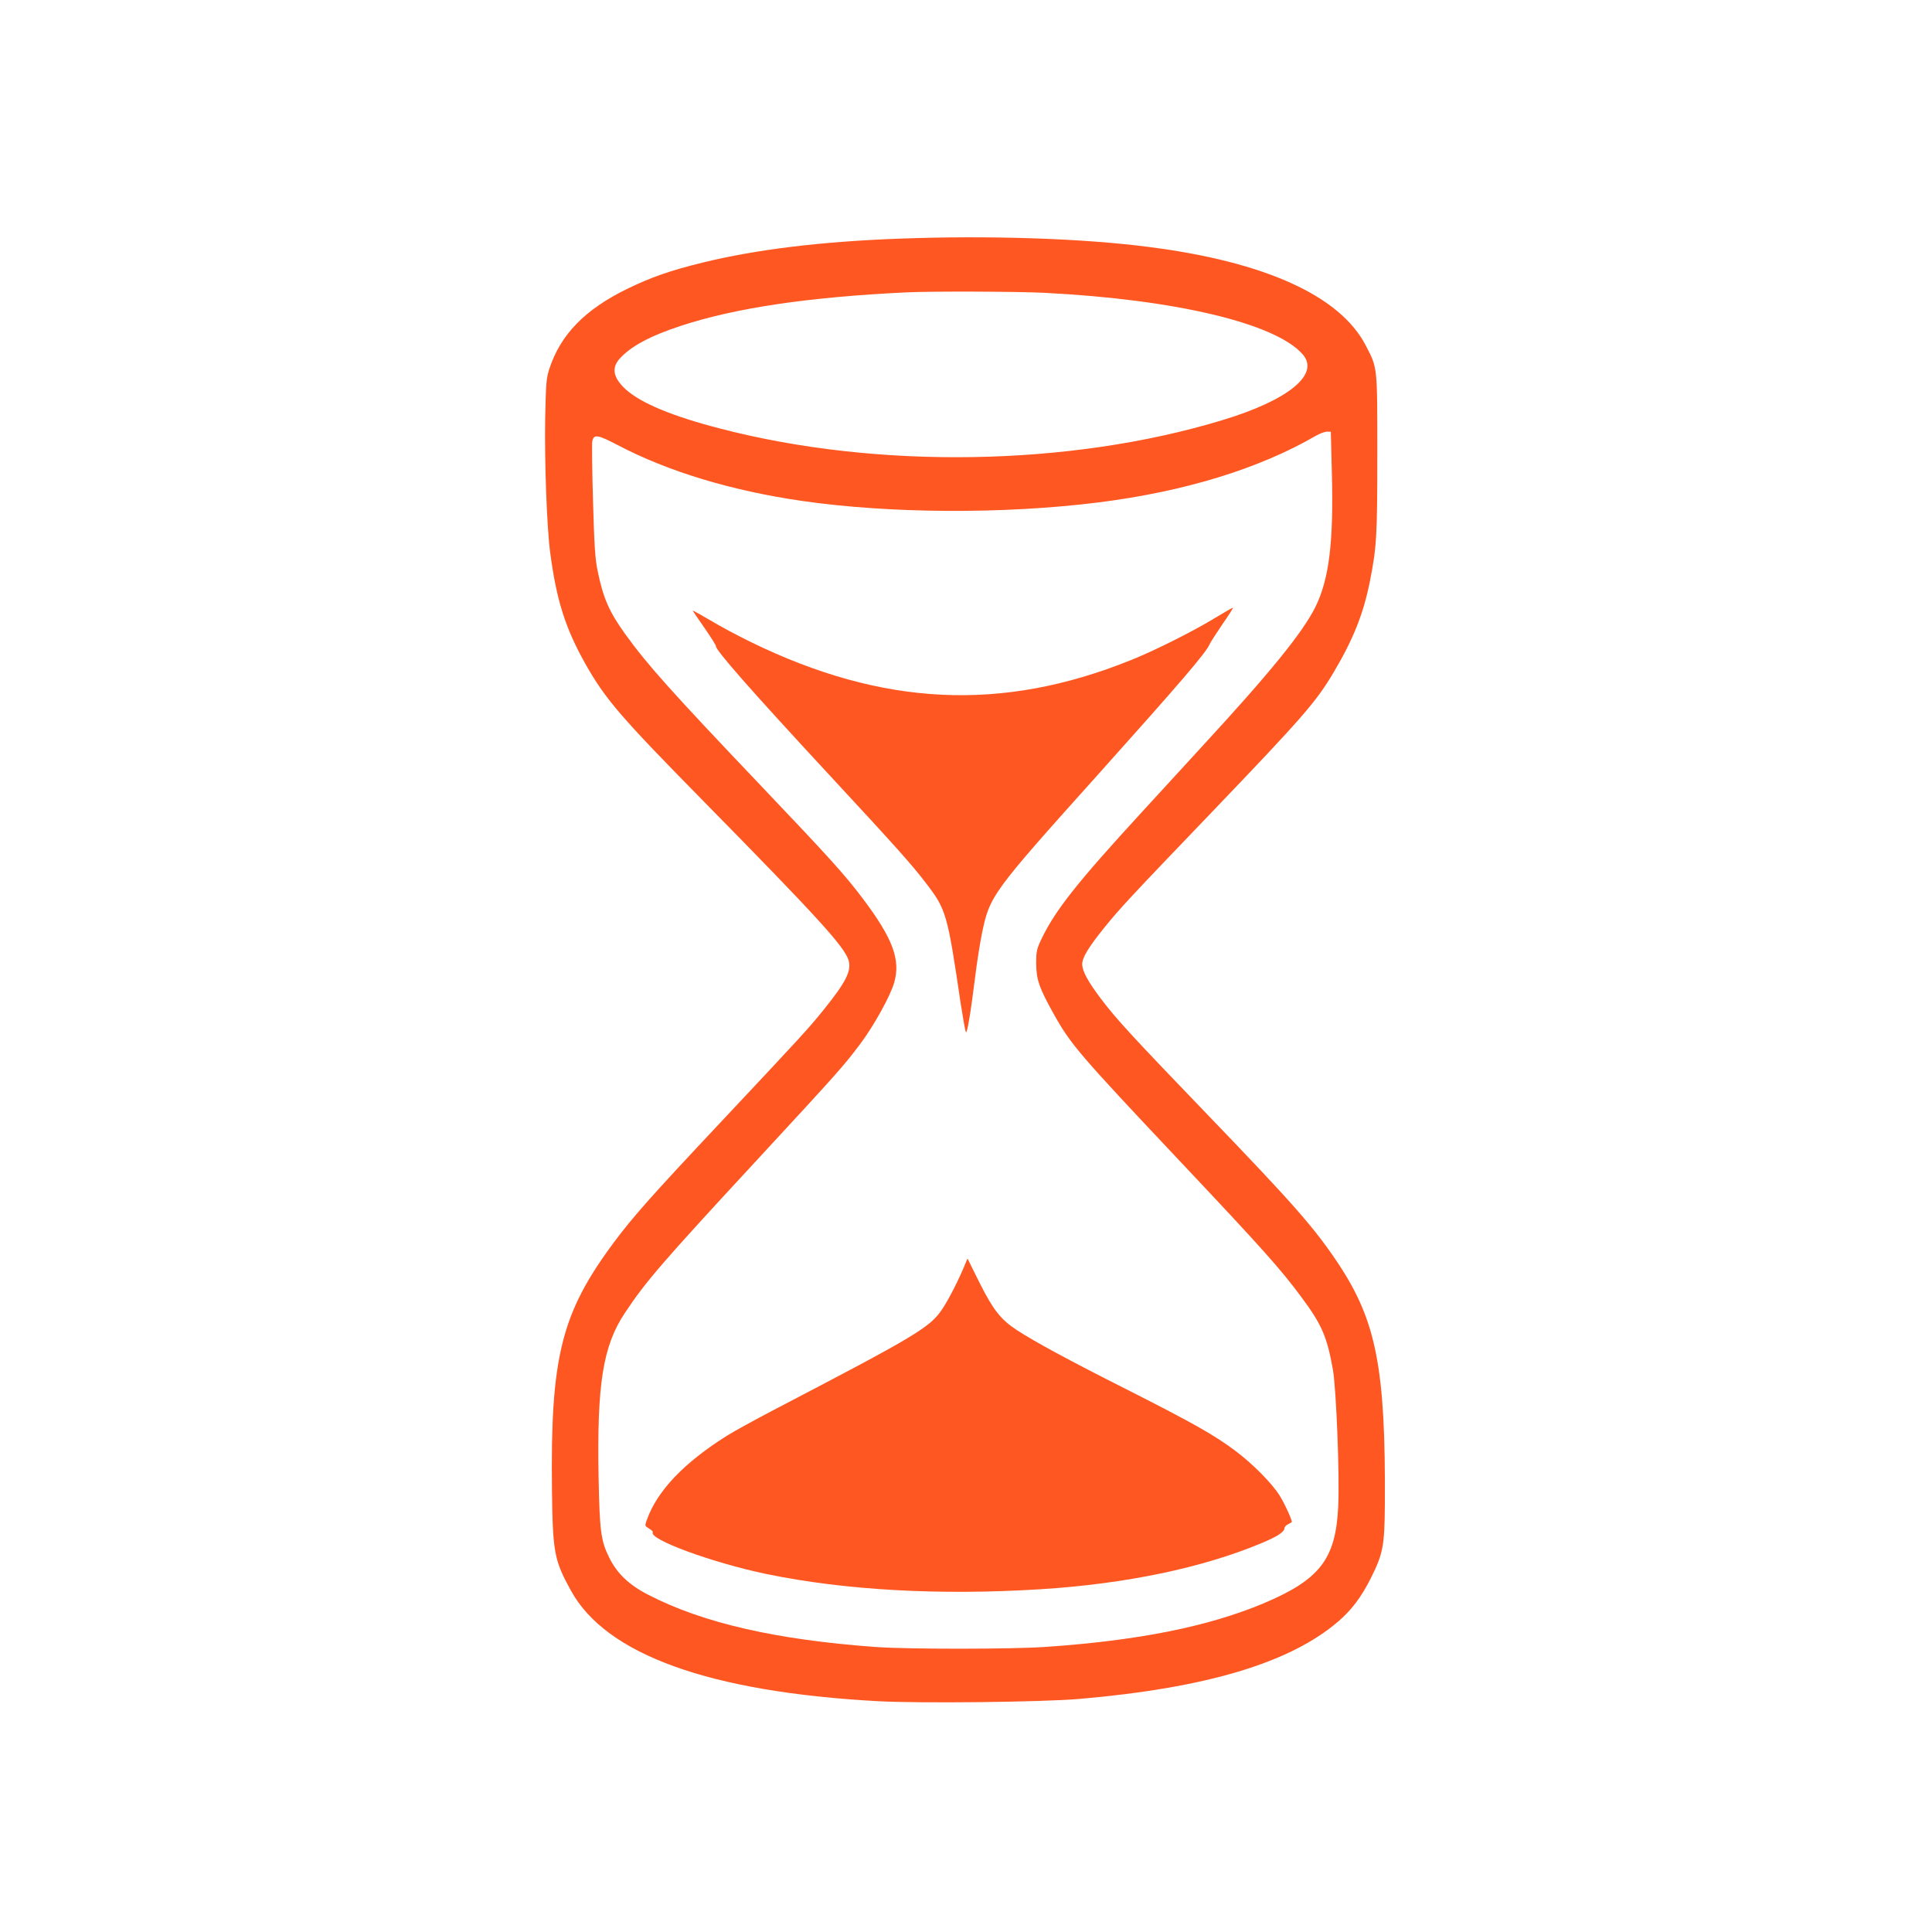 <?xml version="1.0" standalone="no"?>
<!DOCTYPE svg PUBLIC "-//W3C//DTD SVG 20010904//EN"
 "http://www.w3.org/TR/2001/REC-SVG-20010904/DTD/svg10.dtd">
<svg version="1.0" xmlns="http://www.w3.org/2000/svg"
 width="1280pt" height="1280pt" viewBox="0 0 1280 1280"
 preserveAspectRatio="xMidYMid meet">
<g transform="translate(0,1280) scale(0.1,-0.1)"
fill="#ff5722" stroke="none">
<path d="M5962 11219 c-522 -19 -954 -72 -1308 -159 -213 -52 -341 -97 -499
-174 -281 -137 -442 -304 -516 -531 -20 -63 -22 -95 -27 -325 -5 -294 11 -723
33 -890 42 -318 101 -504 236 -743 131 -231 234 -350 774 -899 762 -775 939
-969 967 -1060 21 -70 -18 -146 -169 -333 -98 -121 -142 -169 -679 -741 -457
-486 -582 -627 -709 -798 -347 -468 -419 -756 -408 -1641 5 -410 15 -463 126
-664 233 -424 919 -671 2035 -732 285 -15 1082 -6 1332 15 844 73 1397 239
1717 514 88 76 152 161 214 284 82 164 92 215 94 488 6 903 -56 1219 -311
1602 -155 232 -292 389 -859 978 -508 528 -610 639 -711 773 -87 115 -124 184
-124 229 0 44 41 111 143 238 109 135 166 196 725 779 592 618 682 721 798
917 129 217 197 388 239 598 46 231 50 300 50 851 0 584 2 565 -77 717 -170
328 -667 554 -1438 652 -438 57 -1063 77 -1648 55z m958 -359 c867 -44 1531
-202 1710 -407 117 -132 -92 -304 -533 -437 -1008 -306 -2282 -327 -3327 -55
-317 82 -523 168 -624 259 -83 76 -96 141 -42 202 74 83 200 151 406 219 362
119 848 191 1495 222 158 8 742 6 915 -3z m1904 -1197 c12 -460 -19 -704 -111
-888 -84 -167 -297 -430 -743 -914 -118 -129 -298 -325 -399 -435 -434 -472
-579 -656 -670 -845 -33 -70 -36 -83 -36 -166 1 -105 20 -160 114 -329 114
-205 169 -269 826 -966 560 -594 679 -727 818 -915 134 -180 169 -261 208
-480 22 -128 45 -698 35 -905 -16 -350 -122 -486 -498 -644 -366 -153 -827
-245 -1438 -287 -228 -16 -908 -16 -1125 -1 -663 48 -1147 159 -1510 346 -127
65 -207 141 -259 247 -55 111 -63 174 -70 524 -12 625 28 878 175 1098 139
209 247 334 879 1017 539 583 569 617 681 766 89 119 197 314 223 403 44 151
-8 292 -205 554 -122 162 -213 263 -683 757 -591 621 -748 797 -893 998 -108
150 -147 240 -184 422 -16 76 -22 169 -30 458 -6 200 -8 379 -5 398 10 49 35
45 169 -25 333 -175 752 -302 1222 -370 583 -84 1335 -88 1960 -10 573 72
1066 223 1445 443 25 14 57 26 71 26 l26 0 7 -277z"/>
<path d="M8045 8703 c-145 -88 -398 -215 -554 -277 -854 -344 -1643 -306
-2516 120 -82 40 -203 104 -267 143 -65 38 -118 68 -118 65 0 -2 35 -54 78
-115 42 -61 76 -115 75 -119 -6 -23 235 -297 740 -842 471 -508 555 -603 651
-728 135 -175 143 -203 231 -800 15 -96 30 -180 34 -188 8 -15 31 120 62 368
11 91 31 218 44 282 52 254 62 268 780 1068 533 595 705 795 728 850 6 14 45
74 85 133 41 59 73 109 71 111 -2 1 -58 -31 -124 -71z"/>
<path d="M6394 4424 c-41 -101 -108 -232 -150 -295 -82 -124 -170 -176 -1121
-672 -122 -64 -259 -139 -305 -168 -286 -179 -465 -367 -533 -560 -14 -38 -13
-39 15 -56 16 -9 27 -20 25 -24 -30 -47 395 -203 756 -278 520 -107 1147 -142
1814 -100 562 35 1073 142 1462 305 106 44 153 75 153 100 0 7 10 19 23 25 12
6 23 13 25 14 7 6 -48 126 -81 178 -53 83 -178 209 -290 293 -139 105 -281
185 -717 406 -397 200 -615 319 -732 395 -108 71 -157 133 -248 314 l-80 161
-16 -38z"/>
</g>
</svg>
